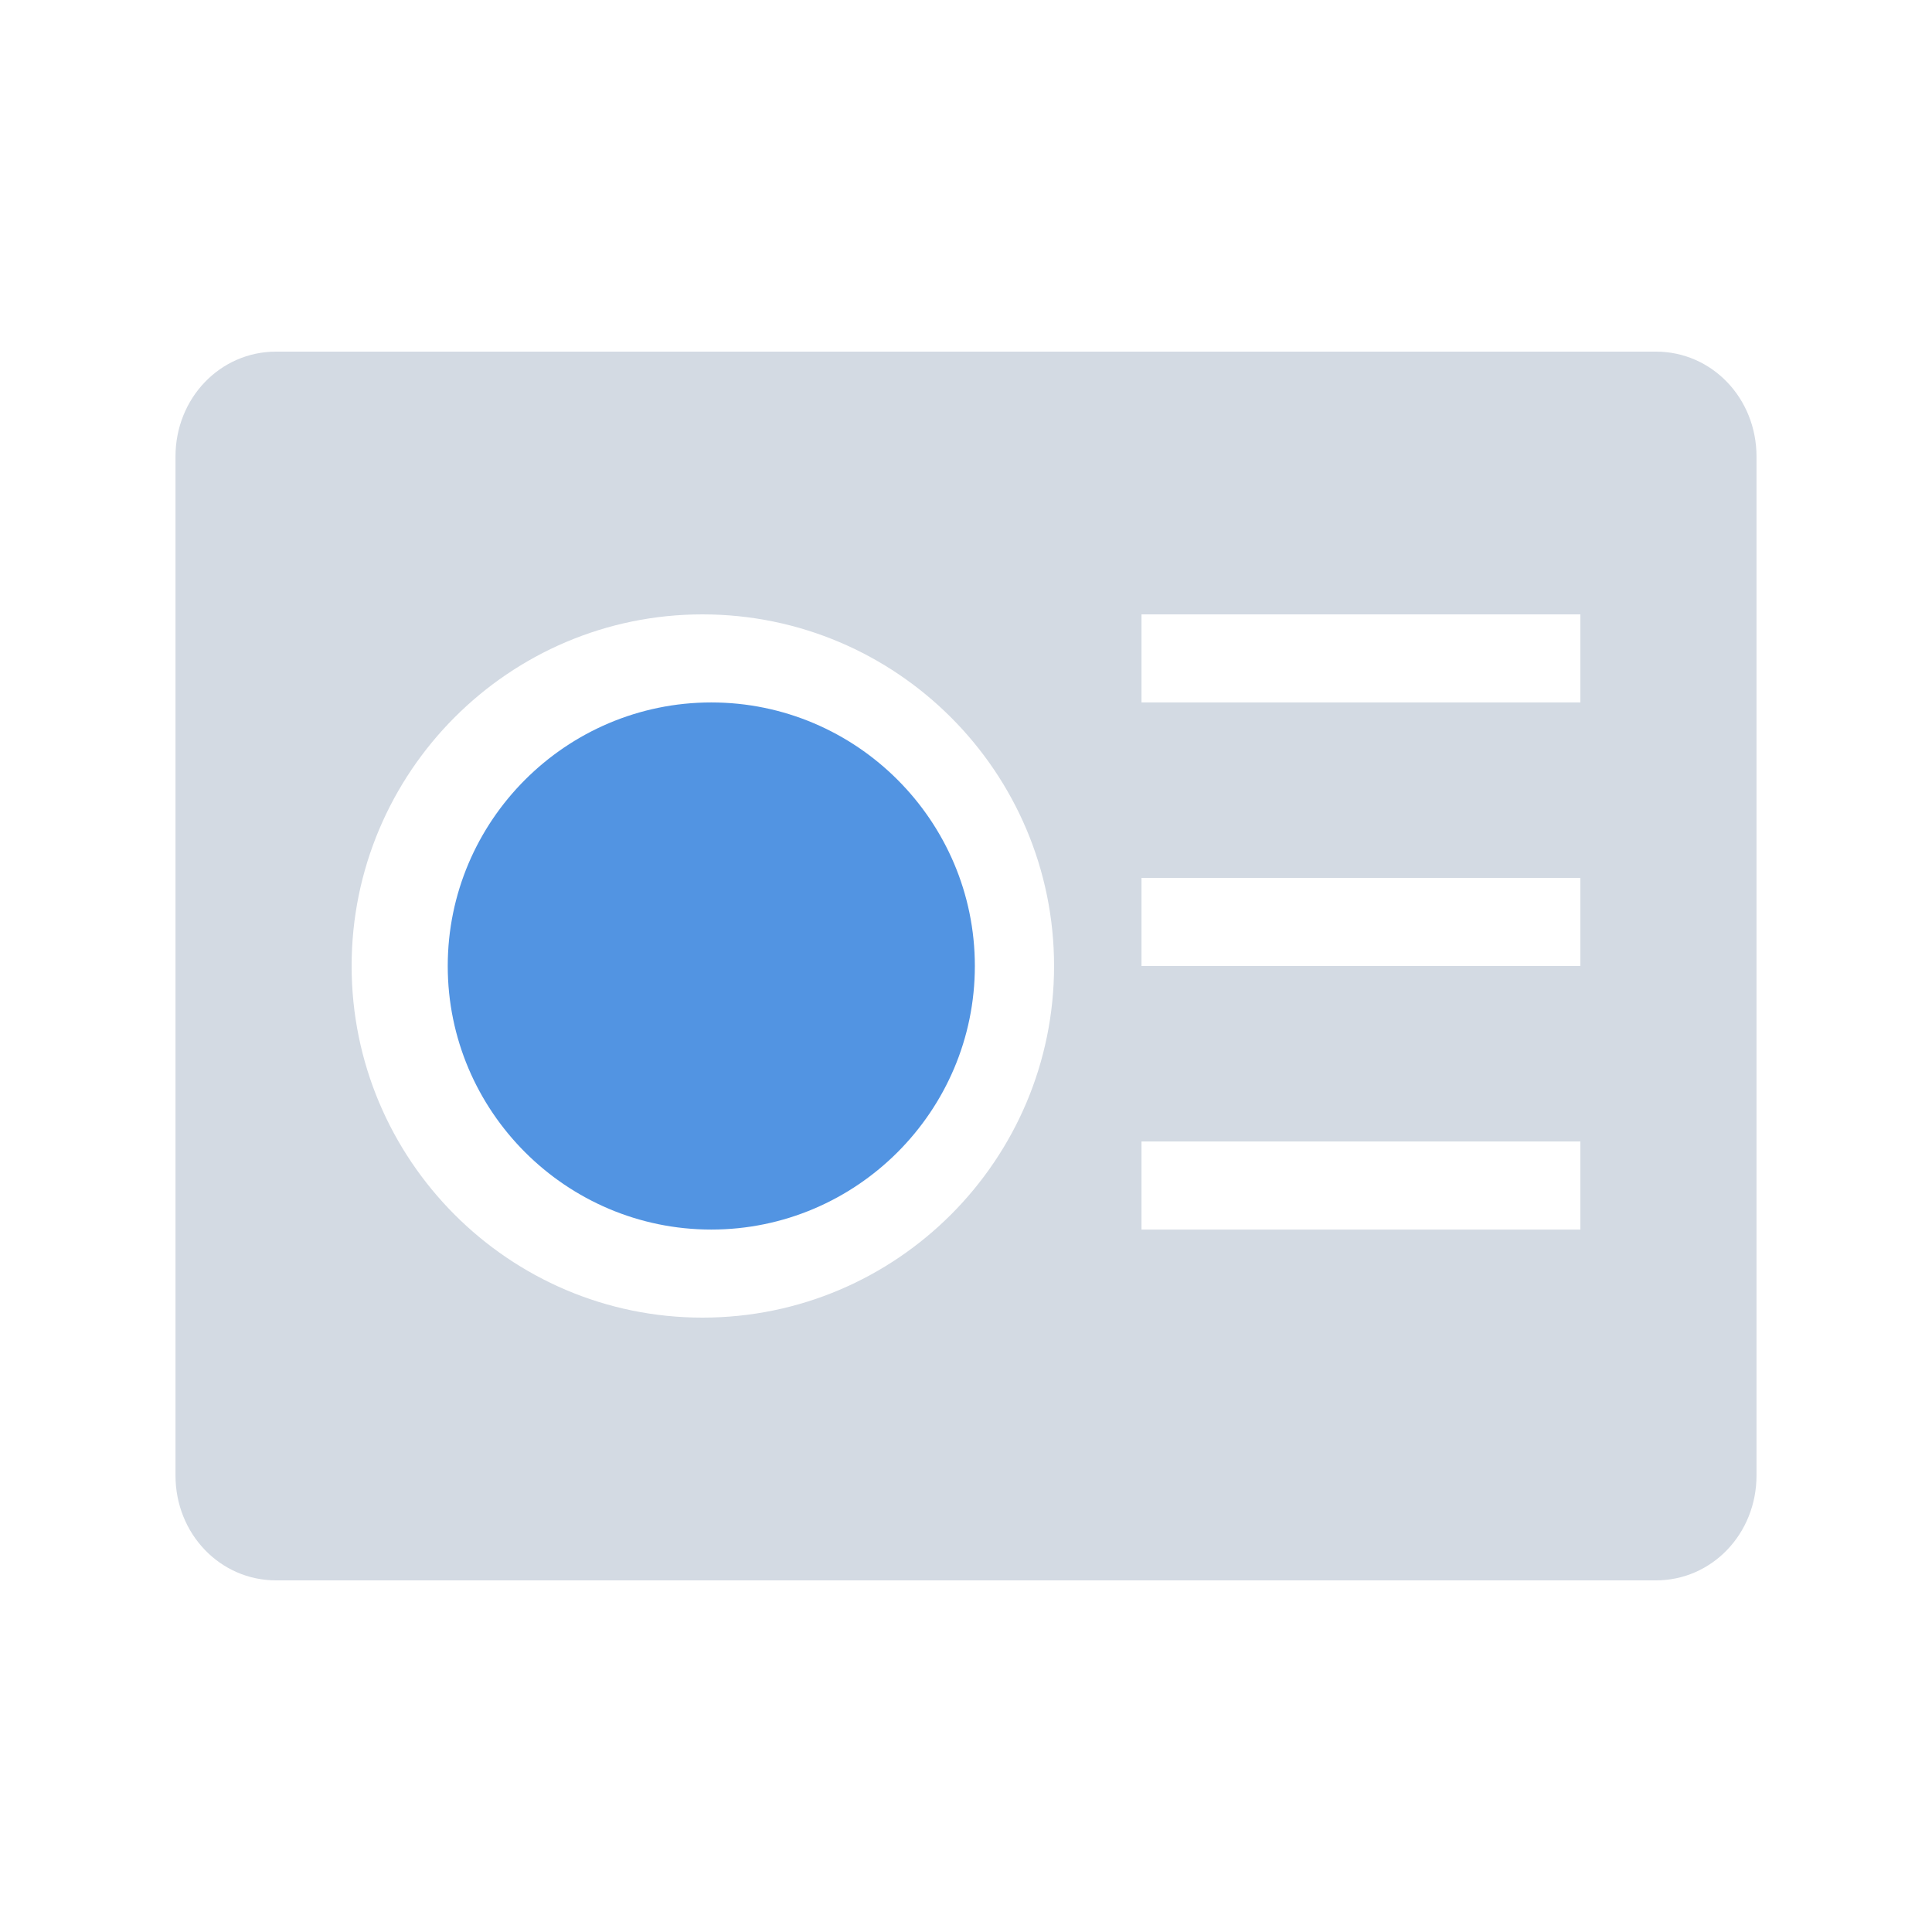 <svg xmlns="http://www.w3.org/2000/svg" width="12pt" height="12pt" version="1.1" viewBox="0 0 12 12">
 <g>
  <path style="fill:rgb(82.745%,85.49%,89.02%)" d="M 1.715 2.184 C 1.367 2.184 1.09 2.473 1.09 2.836 L 1.09 9.164 C 1.09 9.527 1.367 9.816 1.715 9.816 L 10.285 9.816 C 10.633 9.816 10.91 9.527 10.91 9.164 L 10.91 2.836 C 10.91 2.473 10.633 2.184 10.285 2.184 Z M 4.363 3.816 C 5.57 3.816 6.547 4.797 6.547 6 C 6.547 7.203 5.57 8.184 4.363 8.184 C 3.16 8.184 2.184 7.203 2.184 6 C 2.184 4.797 3.16 3.816 4.363 3.816 Z M 7.09 3.816 L 9.816 3.816 L 9.816 4.363 L 7.09 4.363 Z M 7.09 5.453 L 9.816 5.453 L 9.816 6 L 7.09 6 Z M 7.09 7.09 L 9.816 7.09 L 9.816 7.637 L 7.09 7.637 Z M 7.09 7.09"/>
  <path style="fill:rgb(32.157%,58.039%,88.627%)" d="M 4.418 4.363 C 3.516 4.363 2.781 5.098 2.781 6 C 2.781 6.902 3.516 7.637 4.418 7.637 C 5.32 7.637 6.055 6.902 6.055 6 C 6.055 5.098 5.32 4.363 4.418 4.363 Z M 4.418 4.363"/>
 </g>
</svg>

